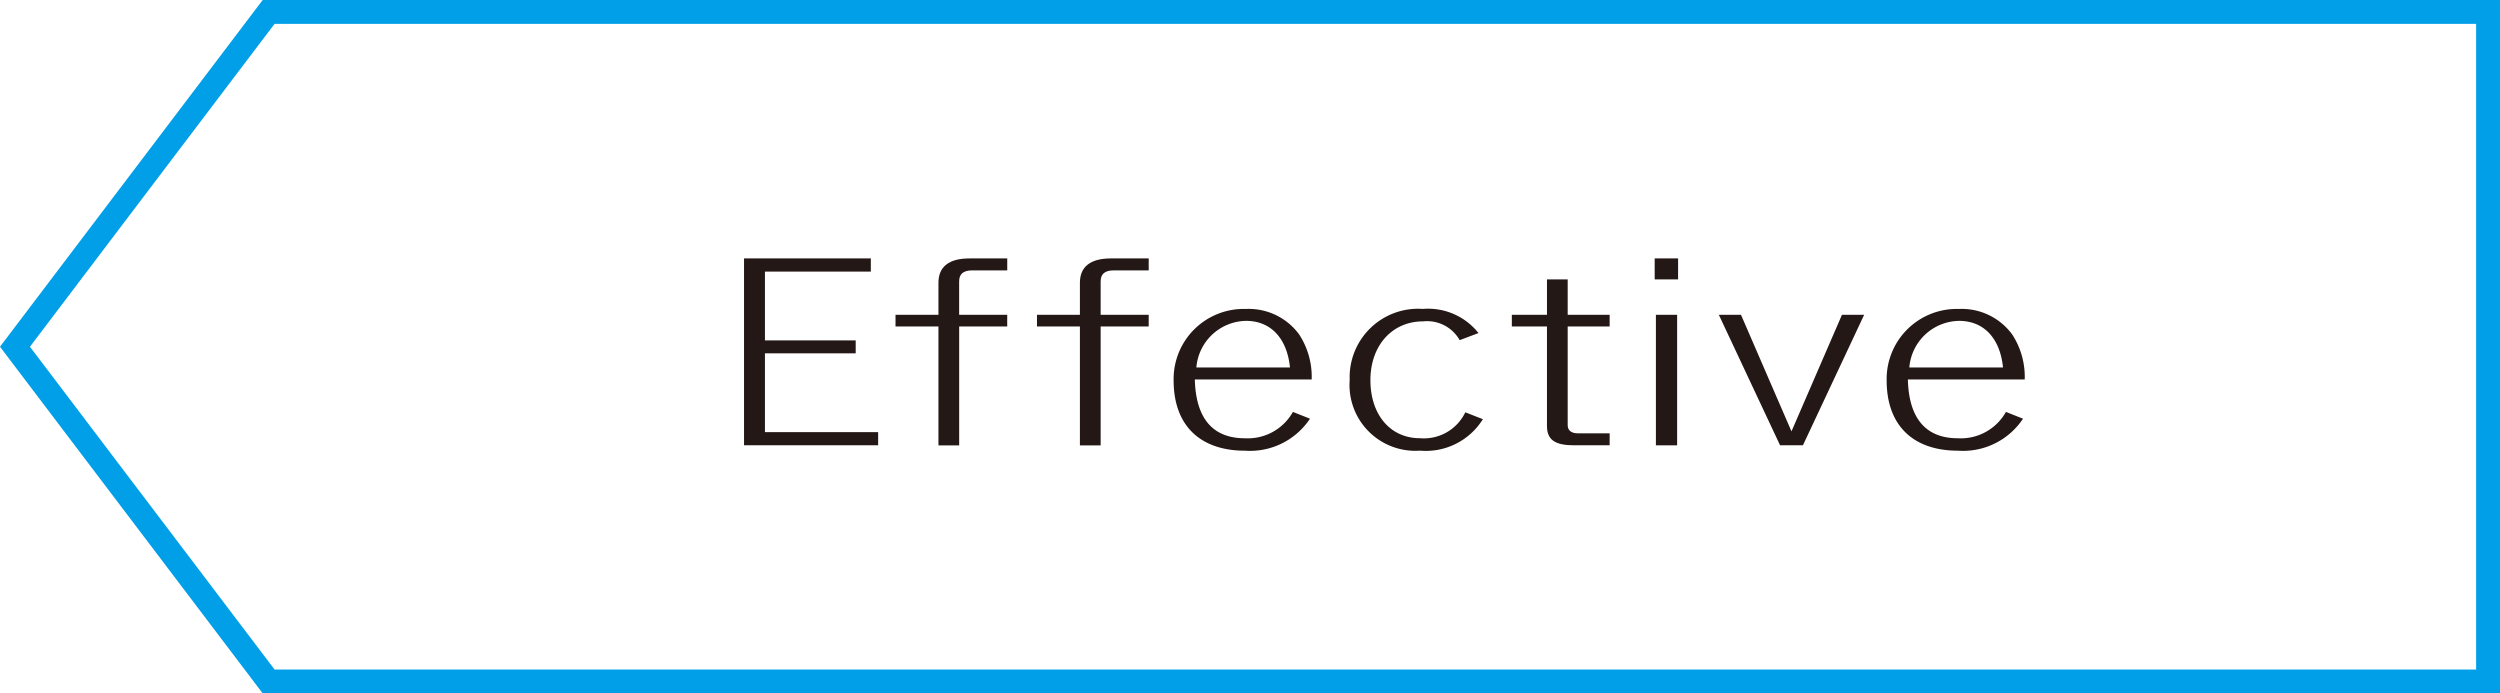 <svg xmlns="http://www.w3.org/2000/svg" width="164.039" height="45.496" viewBox="0 0 164.039 45.496"><defs><style>.cls-1{fill:#231815;}.cls-2{fill:none;stroke:#009fe8;stroke-miterlimit:10;stroke-width:1.566px;}</style></defs><g id="レイヤー_2" data-name="レイヤー 2"><g id="cont"><path class="cls-1" d="M57.14,16.957v.864H50.192v4.514h5.955v.848H50.192v5.17H57.62v.865h-8.8V16.957Z"/><path class="cls-1" d="M61.577,18.557c0-1.056.688-1.6,2.032-1.6h2.482v.784H63.8c-.593,0-.865.24-.865.721v2.192h3.154v.769H62.937v7.8h-1.36v-7.8H58.76v-.769h2.817Z"/><path class="cls-1" d="M70.859,18.557c0-1.056.688-1.6,2.033-1.6h2.481v.784H73.084c-.592,0-.864.24-.864.721v2.192h3.153v.769H72.22v7.8H70.859v-7.8H68.042v-.769h2.817Z"/><path class="cls-1" d="M85.955,27.473a4.721,4.721,0,0,1-4.258,2.1c-2.977,0-4.689-1.681-4.689-4.61a4.6,4.6,0,0,1,4.737-4.69,4.1,4.1,0,0,1,3.506,1.681,5.092,5.092,0,0,1,.816,2.945H78.4c.064,2.545,1.168,3.858,3.282,3.858a3.394,3.394,0,0,0,3.153-1.729Zm-1.312-3.361c-.193-1.921-1.265-3.058-2.881-3.058A3.327,3.327,0,0,0,78.5,24.112Z"/><path class="cls-1" d="M97.3,27.505a4.41,4.41,0,0,1-4.13,2.065,4.319,4.319,0,0,1-4.609-4.642,4.492,4.492,0,0,1,4.8-4.658,4.212,4.212,0,0,1,3.65,1.584l-1.233.465a2.457,2.457,0,0,0-2.4-1.232c-2.032,0-3.457,1.584-3.457,3.857s1.312,3.81,3.249,3.81a3.016,3.016,0,0,0,2.977-1.7Z"/><path class="cls-1" d="M102.865,18.334v2.32h2.753v.769h-2.753v6.482c0,.336.24.528.672.528h2.081v.785h-2.337c-1.264,0-1.776-.369-1.776-1.265v-6.53H99.2v-.769h2.306v-2.32Z"/><path class="cls-1" d="M110.109,16.957v1.377h-1.536V16.957Zm-.063,3.7v8.564h-1.393V20.654Z"/><path class="cls-1" d="M114.235,20.654l3.314,7.651,3.313-7.651h1.456L118.3,29.218h-1.5l-4.019-8.564Z"/><path class="cls-1" d="M132.741,27.473a4.721,4.721,0,0,1-4.258,2.1c-2.977,0-4.689-1.681-4.689-4.61a4.6,4.6,0,0,1,4.737-4.69,4.1,4.1,0,0,1,3.506,1.681,5.092,5.092,0,0,1,.816,2.945h-7.667c.064,2.545,1.168,3.858,3.282,3.858a3.394,3.394,0,0,0,3.153-1.729Zm-1.312-3.361c-.193-1.921-1.265-3.058-2.881-3.058a3.327,3.327,0,0,0-3.266,3.058Z"/><polygon class="cls-2" points="17.626 0.783 0.982 22.751 17.626 44.713 163.256 44.713 163.256 22.751 163.256 0.783 17.626 0.783"/></g></g></svg>